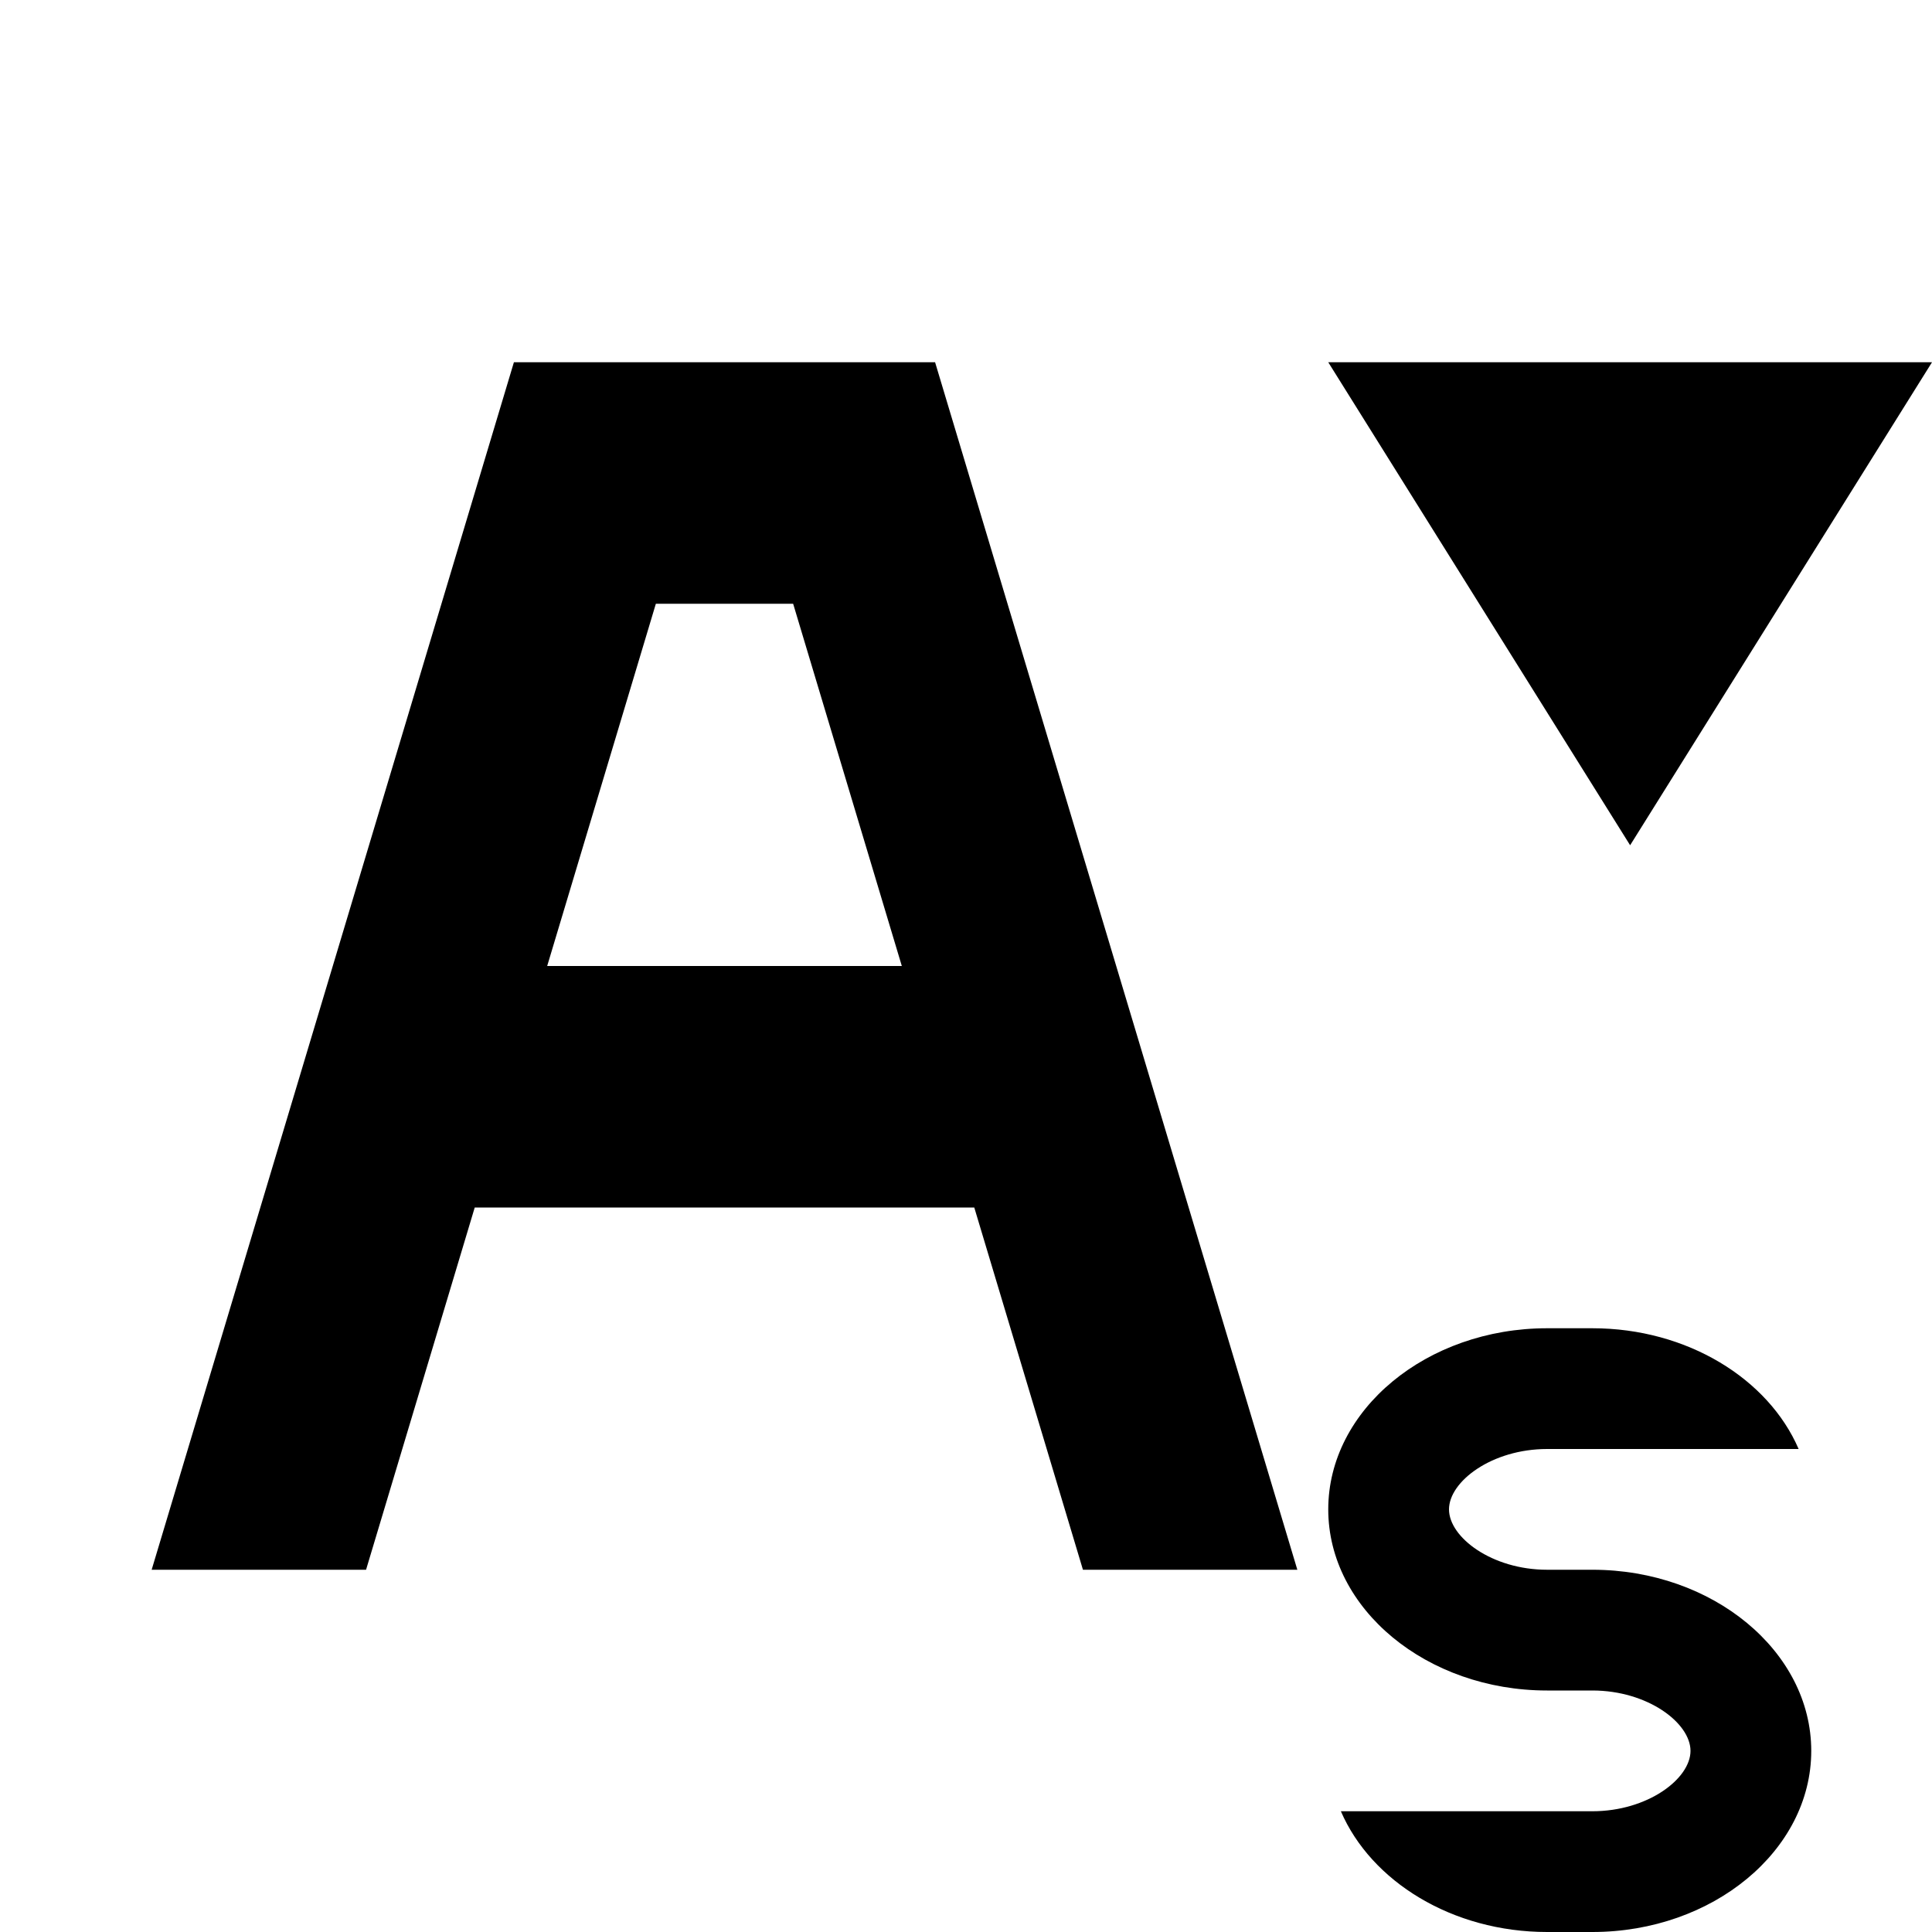 <svg xmlns="http://www.w3.org/2000/svg" viewBox="0 0 512 512"><path d="M97.009 416l28.8-96h132.382l28.8 96h56.817l-96-320h-111.617l-96 320h56.818zm76.8-256h36.382l28.8 96h-93.982l28.8-96zm248.191 256c31.9 0 58 21.6 58 48s-26.1 48-58 48h-12c-25.128 0-46.646-13.406-54.655-32h66.655c14.643 0 26-8.602 26-16s-11.357-16-26-16h-12c-31.9 0-58-21.6-58-48s26.1-48 58-48h12c25.128 0 46.646 13.406 54.655 32h-66.655c-14.643 0-26 8.602-26 16s11.357 16 26 16h12zm90-320l-80 128-80-128z"/></svg>